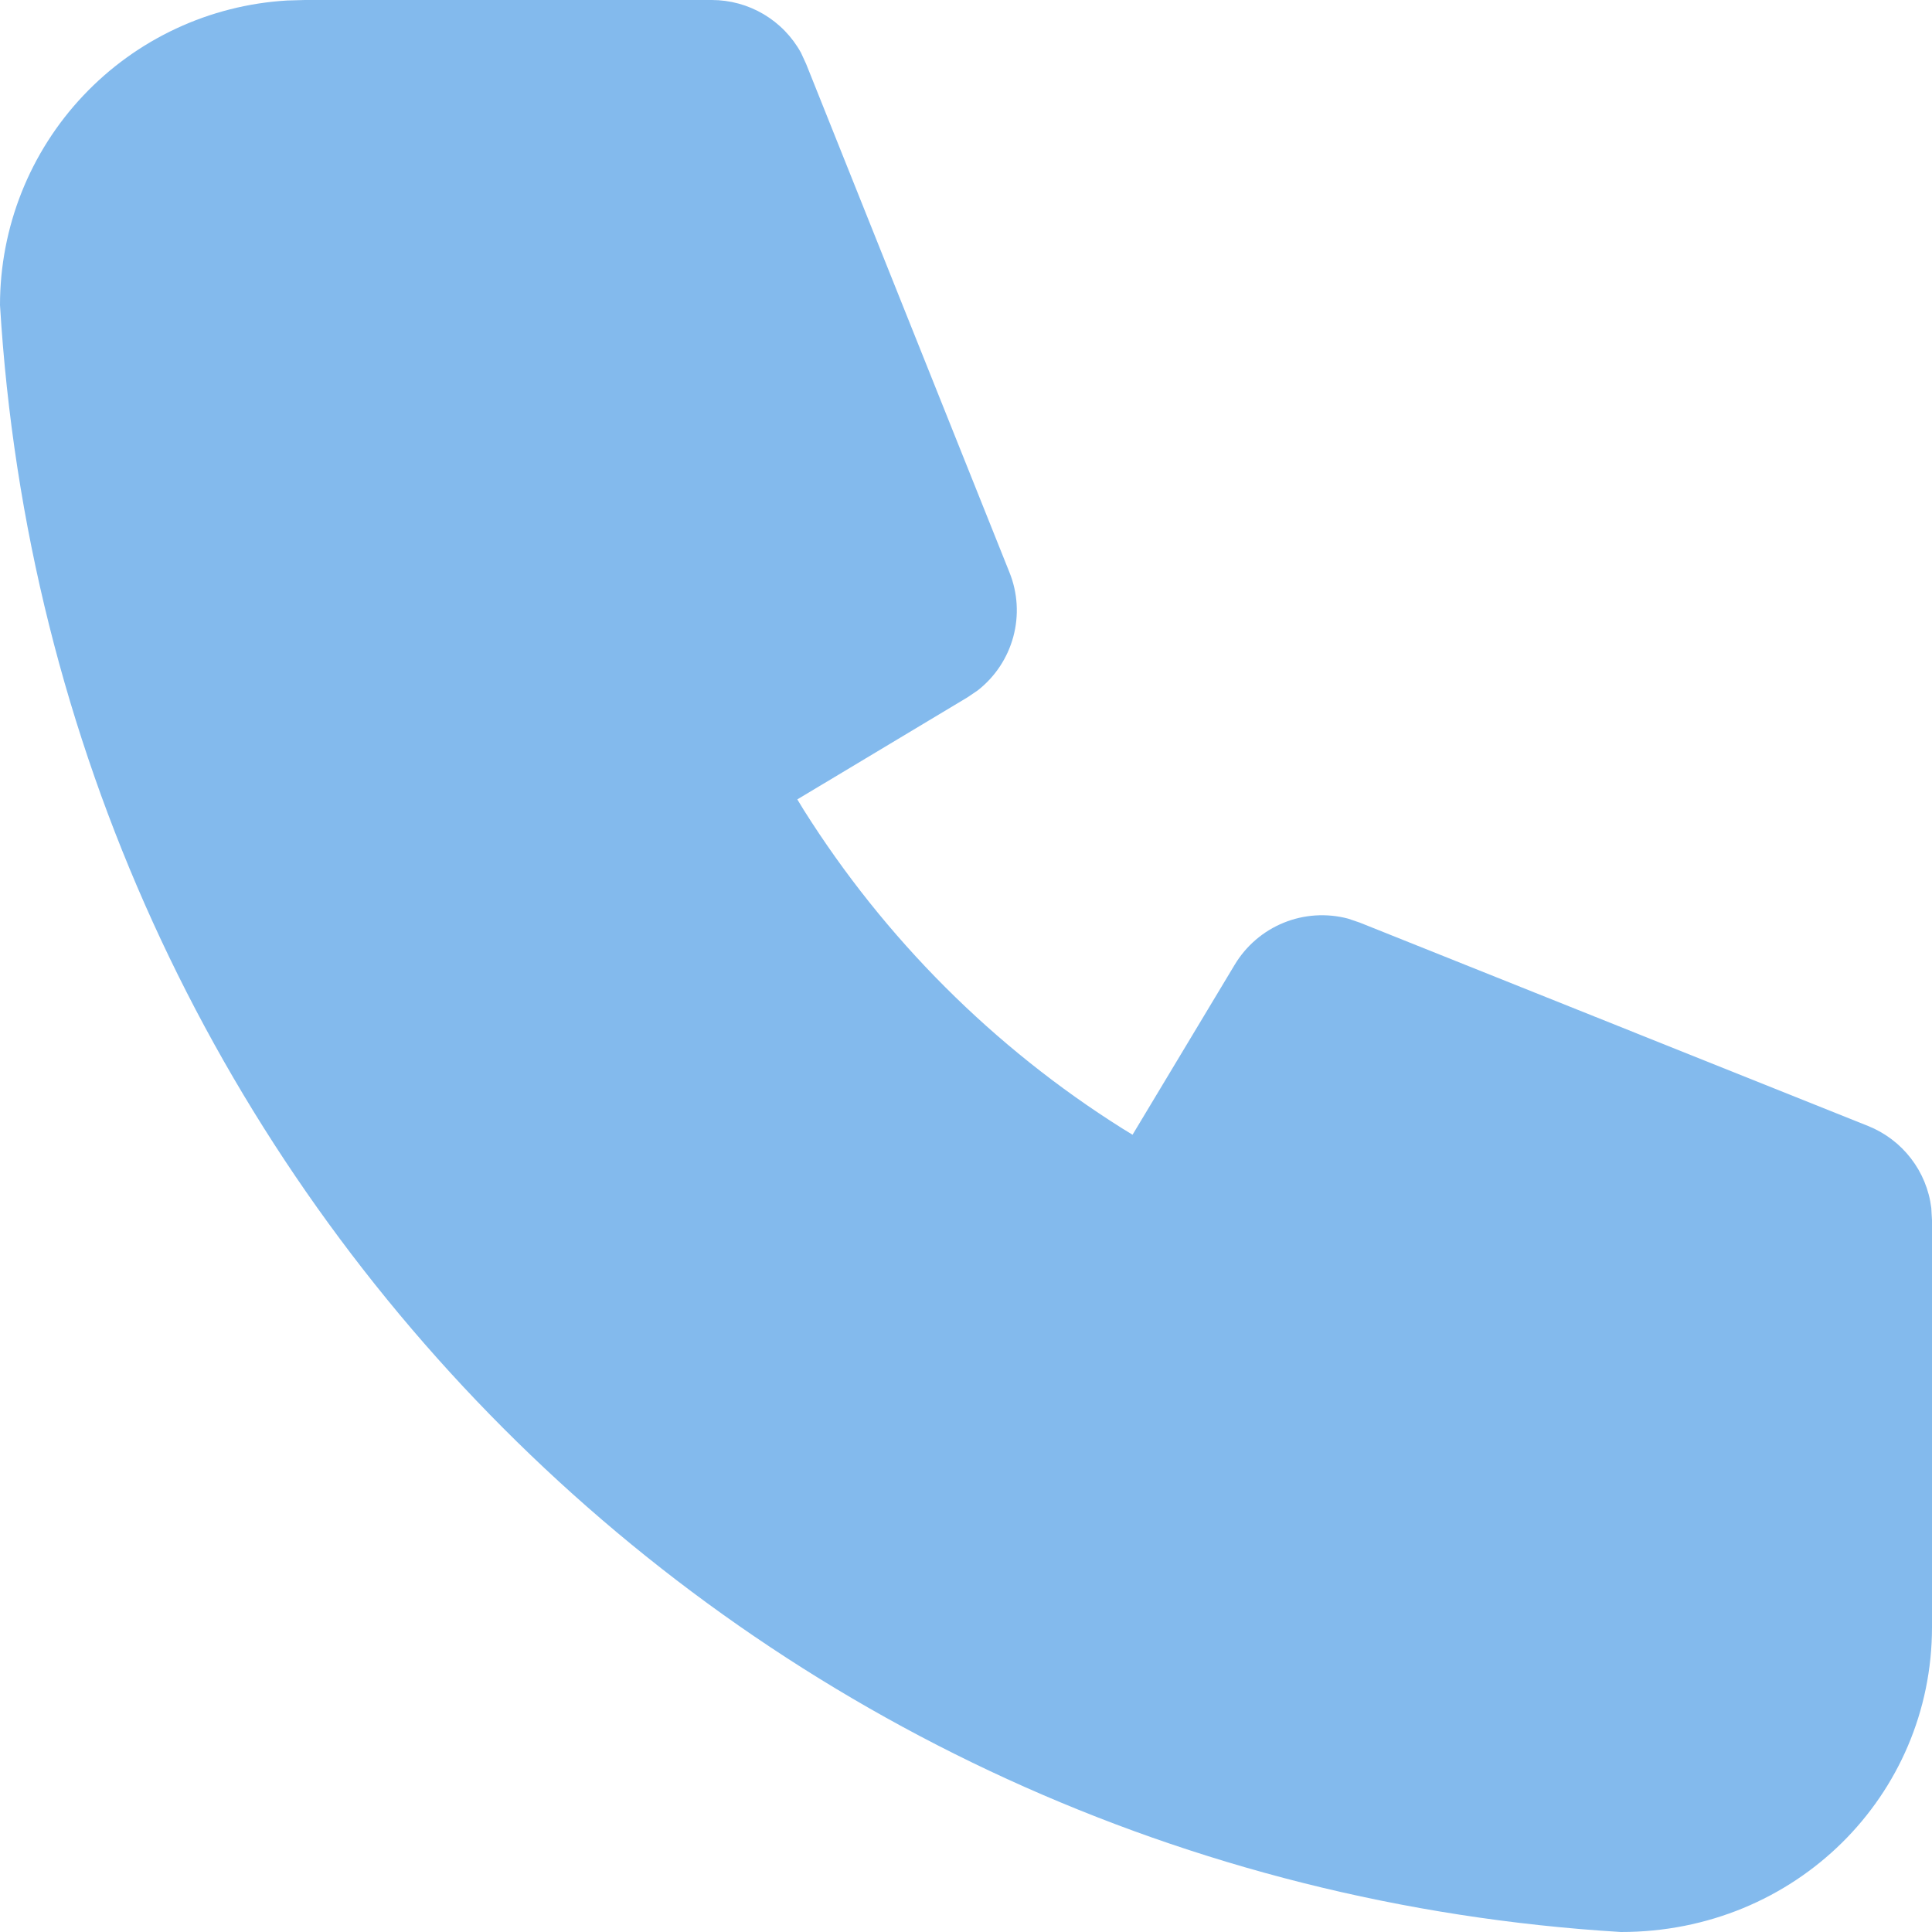 <svg width="39" height="39" viewBox="0 0 39 39" fill="none" xmlns="http://www.w3.org/2000/svg">
<path id="Vector" d="M14.368 8.01435e-08C14.736 -0 15.098 0.099 15.414 0.286C15.731 0.474 15.992 0.743 16.169 1.065L16.273 1.291L20.378 11.556C20.544 11.968 20.571 12.424 20.455 12.853C20.339 13.283 20.087 13.663 19.736 13.937L19.531 14.076L16.095 16.137L16.224 16.349C17.86 18.946 20.056 21.143 22.653 22.778L22.862 22.906L24.925 19.473C25.154 19.092 25.5 18.795 25.912 18.627C26.324 18.459 26.78 18.43 27.21 18.543L27.446 18.623L37.709 22.729C38.051 22.866 38.349 23.091 38.574 23.383C38.799 23.674 38.941 24.02 38.986 24.386L39 24.634V32.846C39 36.247 36.243 39.004 32.719 39C15.109 37.931 1.071 23.891 9.56618e-09 6.159C-8.74867e-05 4.588 0.6 3.076 1.678 1.933C2.755 0.79 4.229 0.102 5.797 0.01L6.158 8.01435e-08H14.368Z" fill="#83BAED"/>
</svg>
